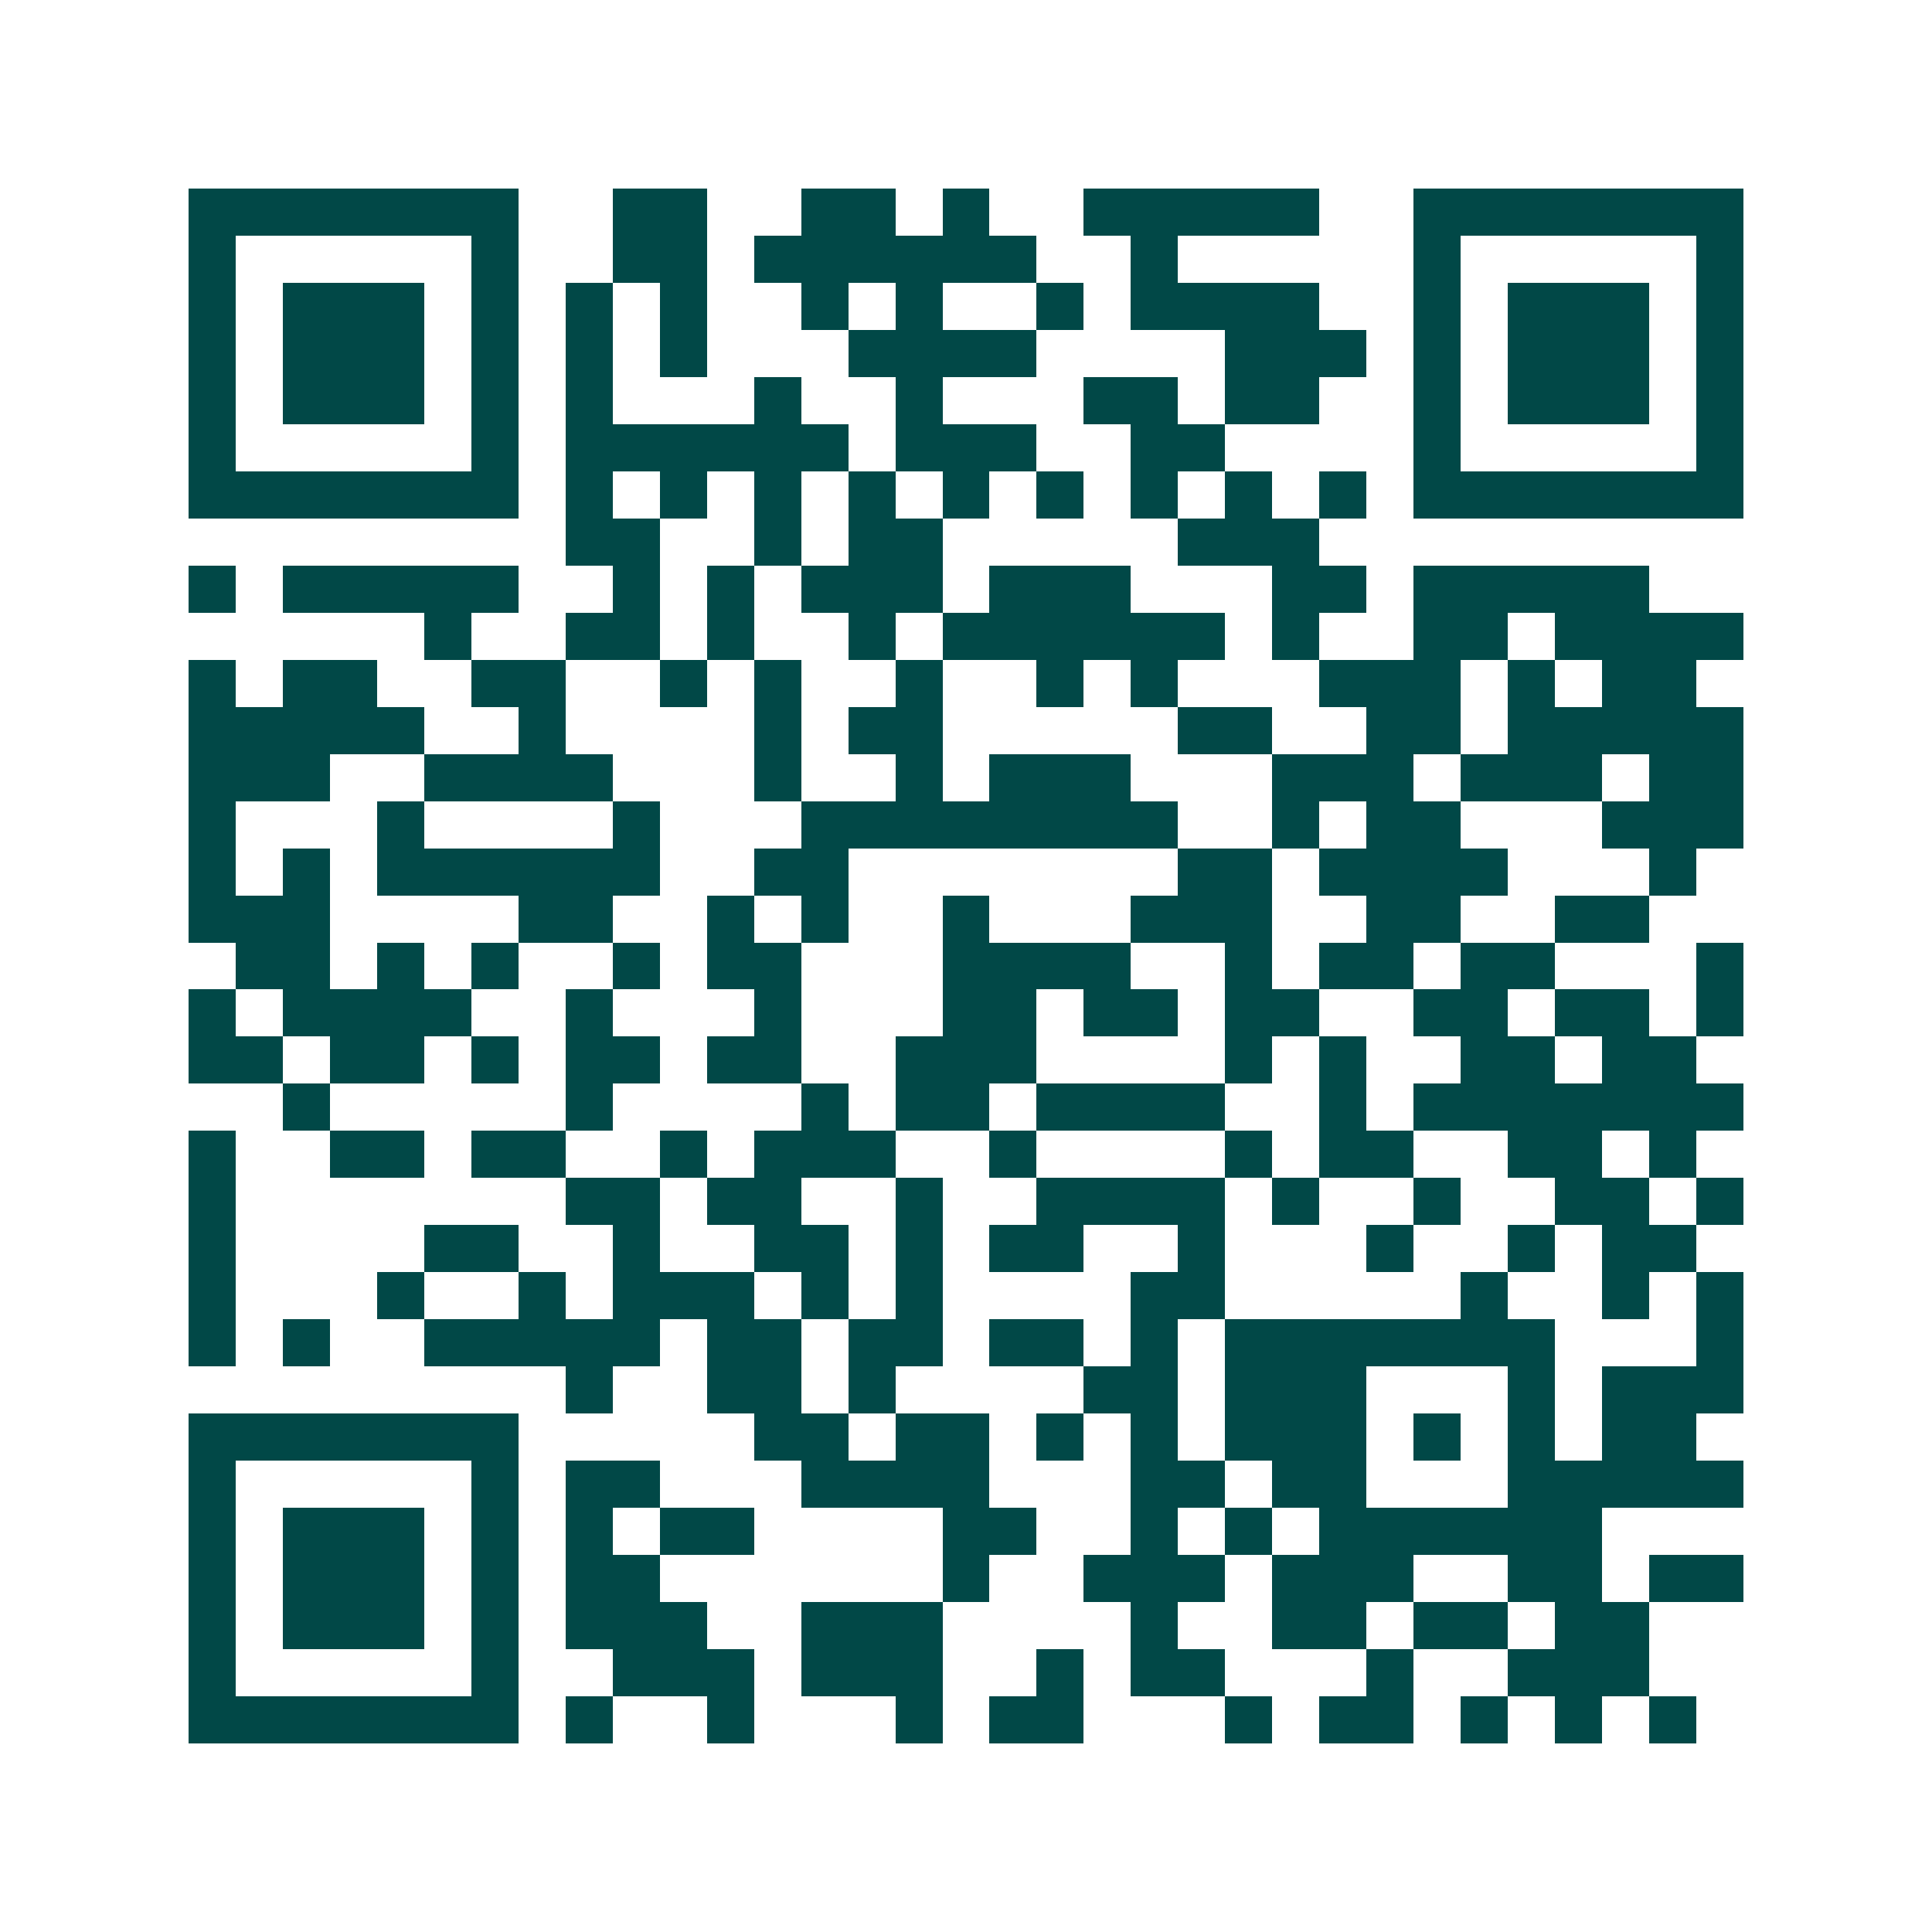 <svg xmlns="http://www.w3.org/2000/svg" width="200" height="200" viewBox="0 0 41 41" shape-rendering="crispEdges"><path fill="#ffffff" d="M0 0h41v41H0z"/><path stroke="#014847" d="M4 4.5h7m2 0h2m2 0h2m1 0h1m2 0h5m2 0h7M4 5.5h1m5 0h1m2 0h2m1 0h6m2 0h1m5 0h1m5 0h1M4 6.5h1m1 0h3m1 0h1m1 0h1m1 0h1m2 0h1m1 0h1m2 0h1m1 0h4m2 0h1m1 0h3m1 0h1M4 7.5h1m1 0h3m1 0h1m1 0h1m1 0h1m3 0h4m4 0h3m1 0h1m1 0h3m1 0h1M4 8.5h1m1 0h3m1 0h1m1 0h1m3 0h1m2 0h1m3 0h2m1 0h2m2 0h1m1 0h3m1 0h1M4 9.5h1m5 0h1m1 0h6m1 0h3m2 0h2m4 0h1m5 0h1M4 10.5h7m1 0h1m1 0h1m1 0h1m1 0h1m1 0h1m1 0h1m1 0h1m1 0h1m1 0h1m1 0h7M12 11.5h2m2 0h1m1 0h2m5 0h3M4 12.5h1m1 0h5m2 0h1m1 0h1m1 0h3m1 0h3m3 0h2m1 0h5M9 13.5h1m2 0h2m1 0h1m2 0h1m1 0h6m1 0h1m2 0h2m1 0h4M4 14.5h1m1 0h2m2 0h2m2 0h1m1 0h1m2 0h1m2 0h1m1 0h1m3 0h3m1 0h1m1 0h2M4 15.5h5m2 0h1m4 0h1m1 0h2m5 0h2m2 0h2m1 0h5M4 16.5h3m2 0h4m3 0h1m2 0h1m1 0h3m3 0h3m1 0h3m1 0h2M4 17.5h1m3 0h1m4 0h1m3 0h8m2 0h1m1 0h2m3 0h3M4 18.5h1m1 0h1m1 0h6m2 0h2m7 0h2m1 0h4m3 0h1M4 19.5h3m4 0h2m2 0h1m1 0h1m2 0h1m3 0h3m2 0h2m2 0h2M5 20.5h2m1 0h1m1 0h1m2 0h1m1 0h2m3 0h4m2 0h1m1 0h2m1 0h2m3 0h1M4 21.5h1m1 0h4m2 0h1m3 0h1m3 0h2m1 0h2m1 0h2m2 0h2m1 0h2m1 0h1M4 22.5h2m1 0h2m1 0h1m1 0h2m1 0h2m2 0h3m4 0h1m1 0h1m2 0h2m1 0h2M6 23.5h1m5 0h1m4 0h1m1 0h2m1 0h4m2 0h1m1 0h7M4 24.5h1m2 0h2m1 0h2m2 0h1m1 0h3m2 0h1m4 0h1m1 0h2m2 0h2m1 0h1M4 25.5h1m7 0h2m1 0h2m2 0h1m2 0h4m1 0h1m2 0h1m2 0h2m1 0h1M4 26.5h1m4 0h2m2 0h1m2 0h2m1 0h1m1 0h2m2 0h1m3 0h1m2 0h1m1 0h2M4 27.5h1m3 0h1m2 0h1m1 0h3m1 0h1m1 0h1m4 0h2m5 0h1m2 0h1m1 0h1M4 28.5h1m1 0h1m2 0h5m1 0h2m1 0h2m1 0h2m1 0h1m1 0h7m3 0h1M12 29.5h1m2 0h2m1 0h1m4 0h2m1 0h3m3 0h1m1 0h3M4 30.5h7m5 0h2m1 0h2m1 0h1m1 0h1m1 0h3m1 0h1m1 0h1m1 0h2M4 31.5h1m5 0h1m1 0h2m3 0h4m3 0h2m1 0h2m3 0h5M4 32.5h1m1 0h3m1 0h1m1 0h1m1 0h2m4 0h2m2 0h1m1 0h1m1 0h6M4 33.5h1m1 0h3m1 0h1m1 0h2m6 0h1m2 0h3m1 0h3m2 0h2m1 0h2M4 34.5h1m1 0h3m1 0h1m1 0h3m2 0h3m4 0h1m2 0h2m1 0h2m1 0h2M4 35.5h1m5 0h1m2 0h3m1 0h3m2 0h1m1 0h2m3 0h1m2 0h3M4 36.5h7m1 0h1m2 0h1m3 0h1m1 0h2m3 0h1m1 0h2m1 0h1m1 0h1m1 0h1"/></svg>
